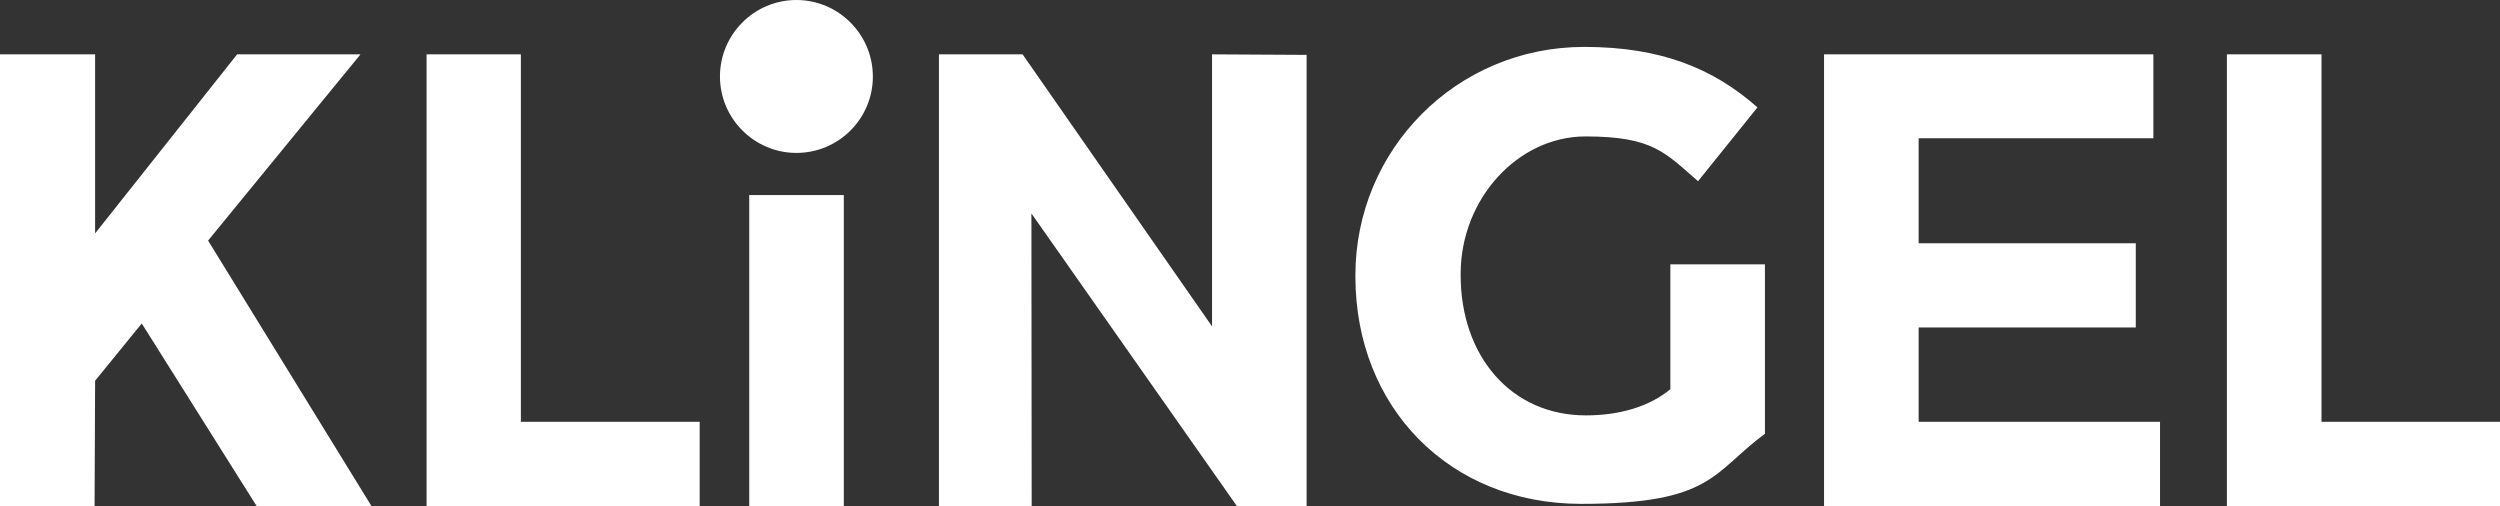 <?xml version="1.0" encoding="UTF-8"?>
<svg id="Ebene_2" xmlns="http://www.w3.org/2000/svg" version="1.1" viewBox="0 0 840.36 170.08">
  <rect x="0" y="0" width="840.36" height="170.08" fill="#333333" stroke="none"/>
  <!-- Generator: Adobe Illustrator 29.8.2, SVG Export Plug-In . SVG Version: 2.1.1 Build 3)  -->
  <g id="Ebene_4">
    <g>
      <polygon points="79.71 18.27 31.97 78.46 31.97 18.27 0 18.27 0 170.08 31.79 170.08 31.97 127.98 47.65 108.73 86.25 170.08 124.85 170.08 69.95 80.87 121.18 18.27 79.71 18.27" fill="#fff"/>
      <polygon points="407.42 109.71 343.74 18.27 315.62 18.27 315.62 170.08 346.79 170.08 346.7 71.74 415.75 170.08 439.21 170.08 439.21 18.45 407.42 18.27 407.42 109.71" fill="#fff"/>
      <path d="M561.56,130.76c-7.08,5.91-17.11,8.87-28.48,8.87-25.17,0-42.09-19.97-42.09-47.11v-.45c0-25.26,19.26-46.21,42-46.21s26.78,5.55,37.8,15.05l19.97-24.81c-14.87-13.17-32.6-20.33-58.22-20.33-43.08,0-76.93,34.57-76.93,76.75v.45c0,43.89,31.53,76.4,75.86,76.4s44.15-10.57,61.8-23.55v-56.96h-31.79v41.92h.09v-.02Z" fill="#fff"/>
      <polygon points="613.14 18.27 613.14 170.08 726.08 170.08 726.08 141.78 644.94 141.78 644.94 110.07 717.93 110.07 717.93 81.77 644.94 81.77 644.94 46.48 723.84 46.48 723.84 18.27 613.14 18.27" fill="#fff"/>
      <rect x="251.85" y="65.56" width="31.79" height="104.52" fill="#fff"/>
      <path d="M293.41,25.7c0,14.24-11.55,25.7-25.7,25.7s-25.7-11.55-25.7-25.7S253.55,0,267.7,0s25.7,11.55,25.7,25.7" fill="#fff"/>
      <polygon points="143.39 18.27 143.39 170.08 235.19 170.08 235.19 141.78 175.09 141.78 175.09 18.27 143.39 18.27" fill="#fff"/>
      <polygon points="748.56 18.27 748.56 170.08 840.36 170.08 840.36 141.78 780.36 141.78 780.36 18.27 748.56 18.27" fill="#fff"/>
    </g>
  </g>
</svg>